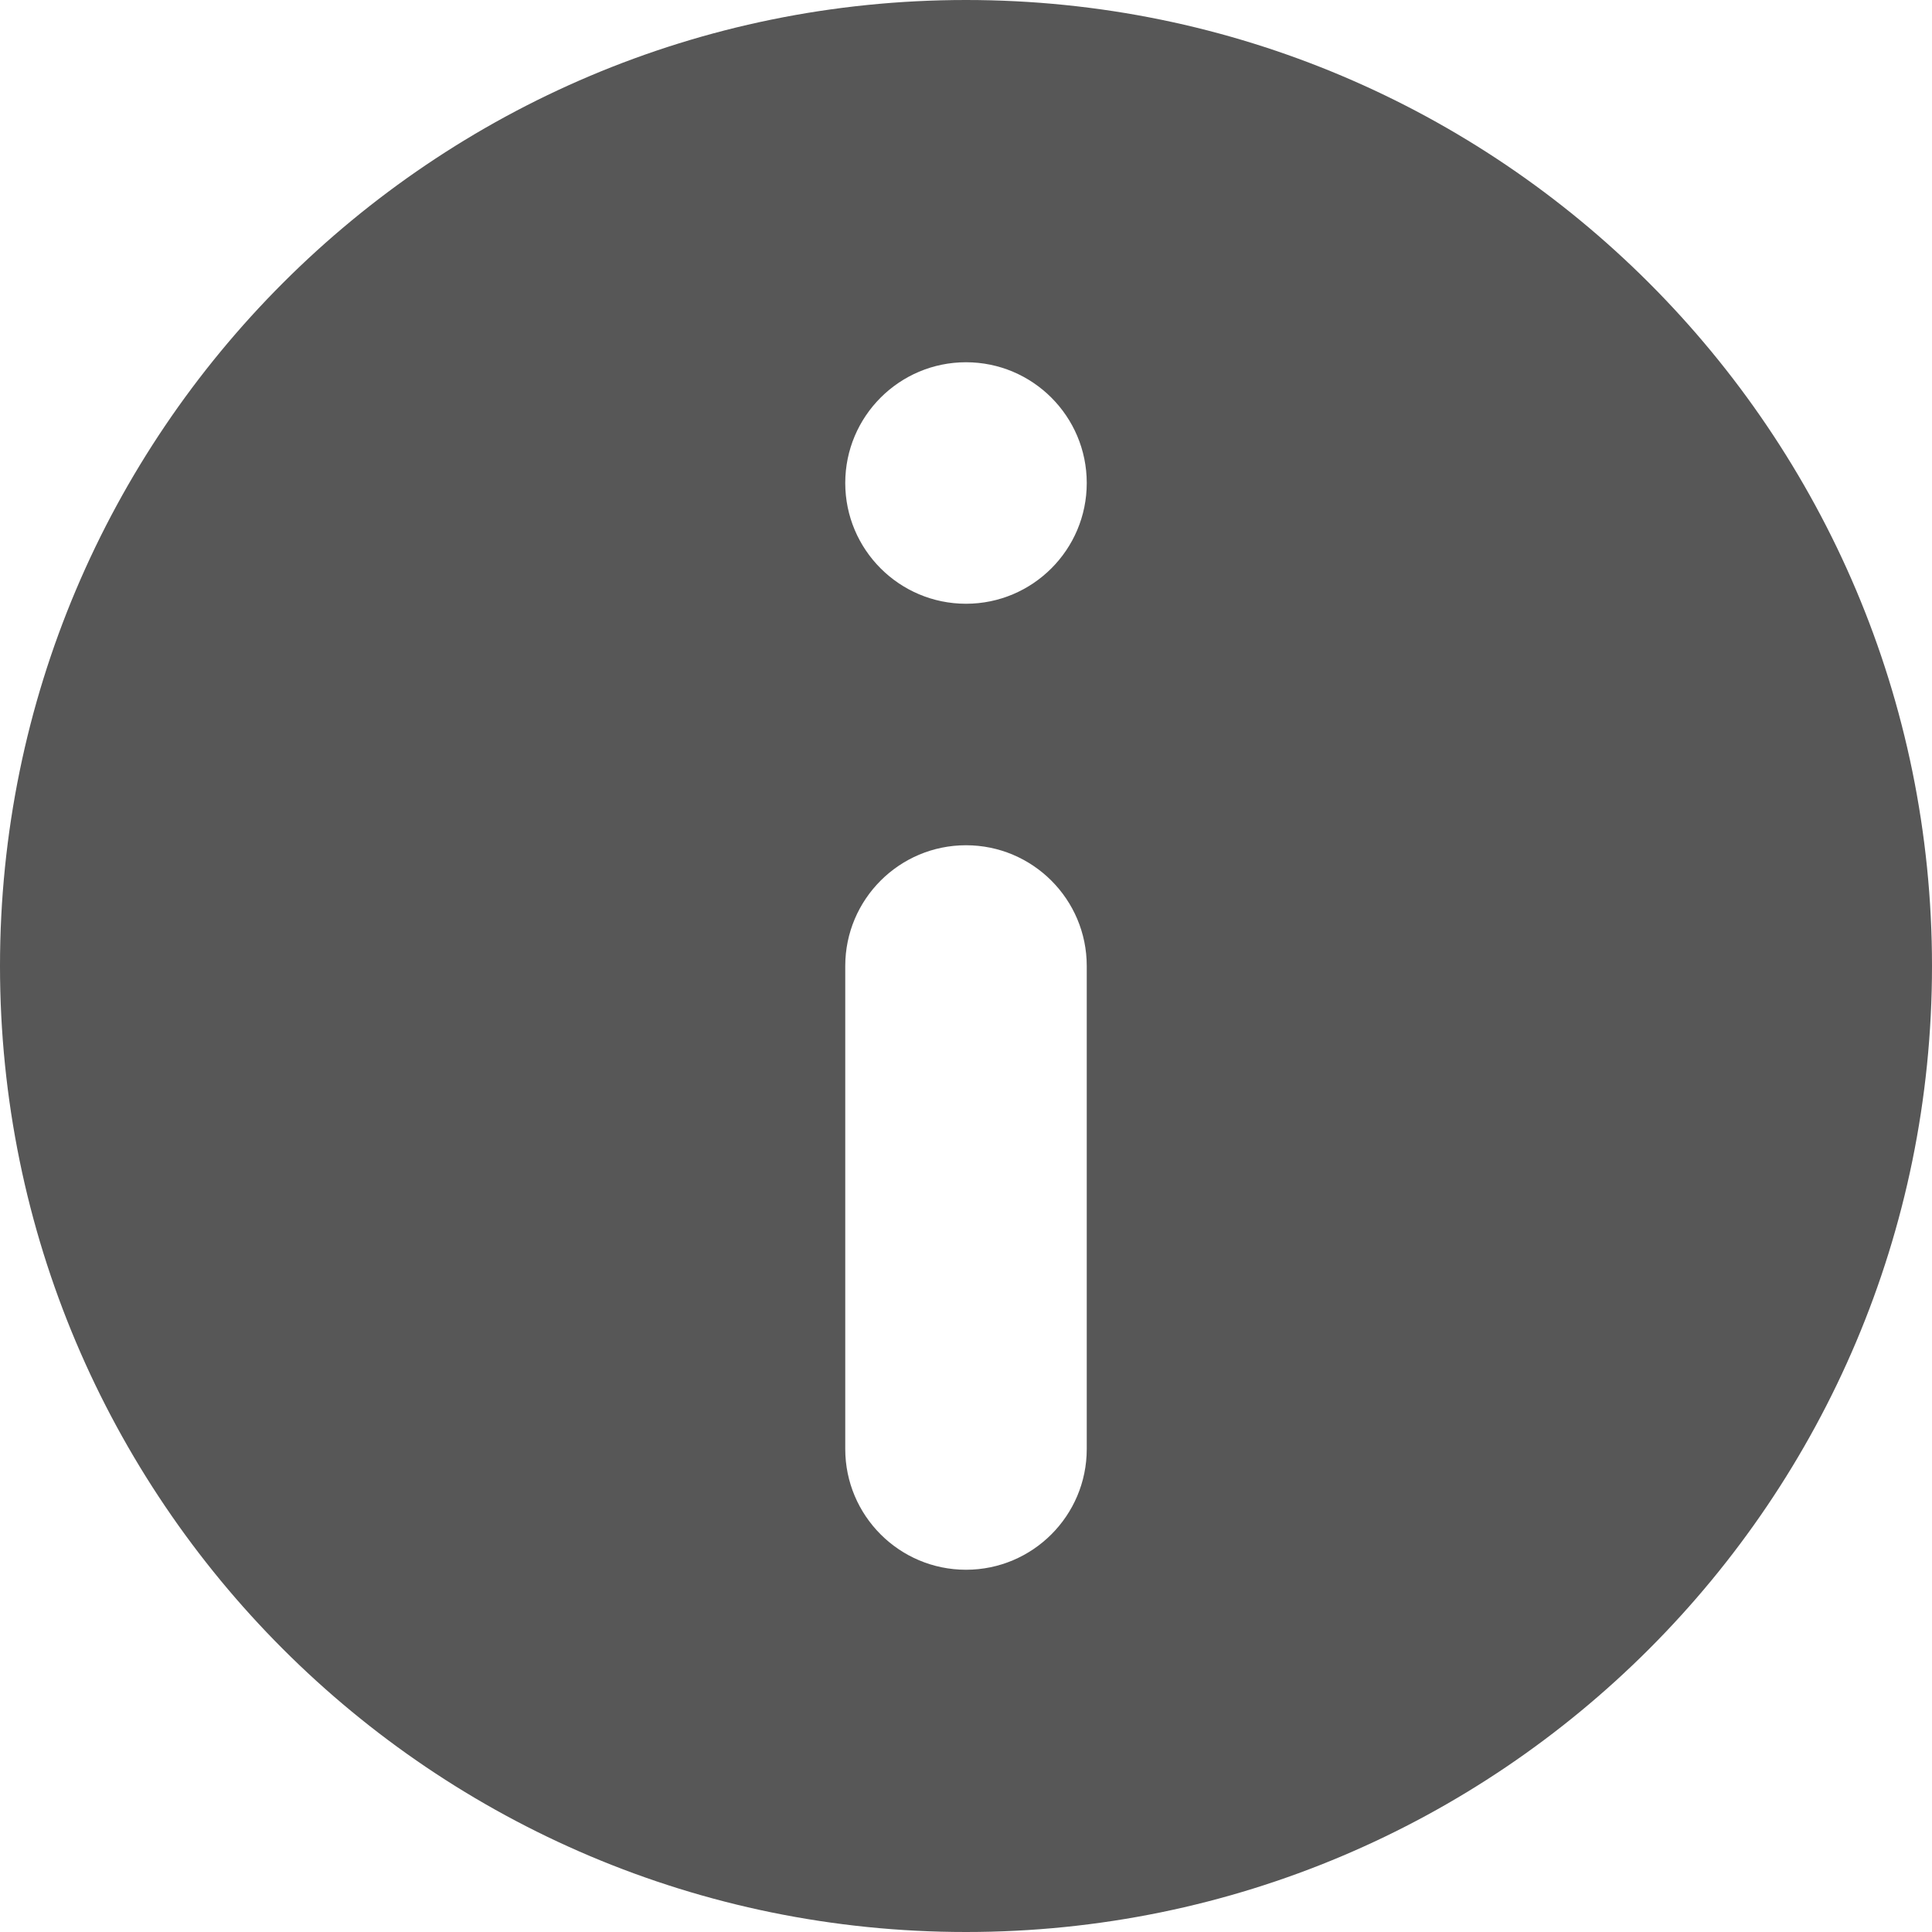<?xml version="1.0" encoding="UTF-8"?>
<svg width="16px" height="16px" viewBox="0 0 16 16" version="1.1" xmlns="http://www.w3.org/2000/svg" xmlns:xlink="http://www.w3.org/1999/xlink">
    <title>Icon/info-round</title>
    <g id="Icon/info-round" stroke="none" stroke-width="1" fill="none" fill-rule="evenodd">
        <path d="M8,0 C12.418,0 16,3.582 16,8 C16,12.418 12.418,16 8,16 C3.582,16 0,12.418 0,8 C0,3.582 3.582,0 8,0 Z M8,7 C7.448,7 7,7.448 7,8 L7,8 L7,12 C7,12.552 7.448,13 8,13 C8.552,13 9,12.552 9,12 L9,12 L9,8 C9,7.448 8.552,7 8,7 Z M8,3 C7.448,3 7,3.448 7,4 C7,4.552 7.448,5 8,5 C8.552,5 9,4.552 9,4 C9,3.448 8.552,3 8,3 Z" id="Combined-Shape" fill="#575757" fill-rule="nonzero"></path>
    </g>
</svg>